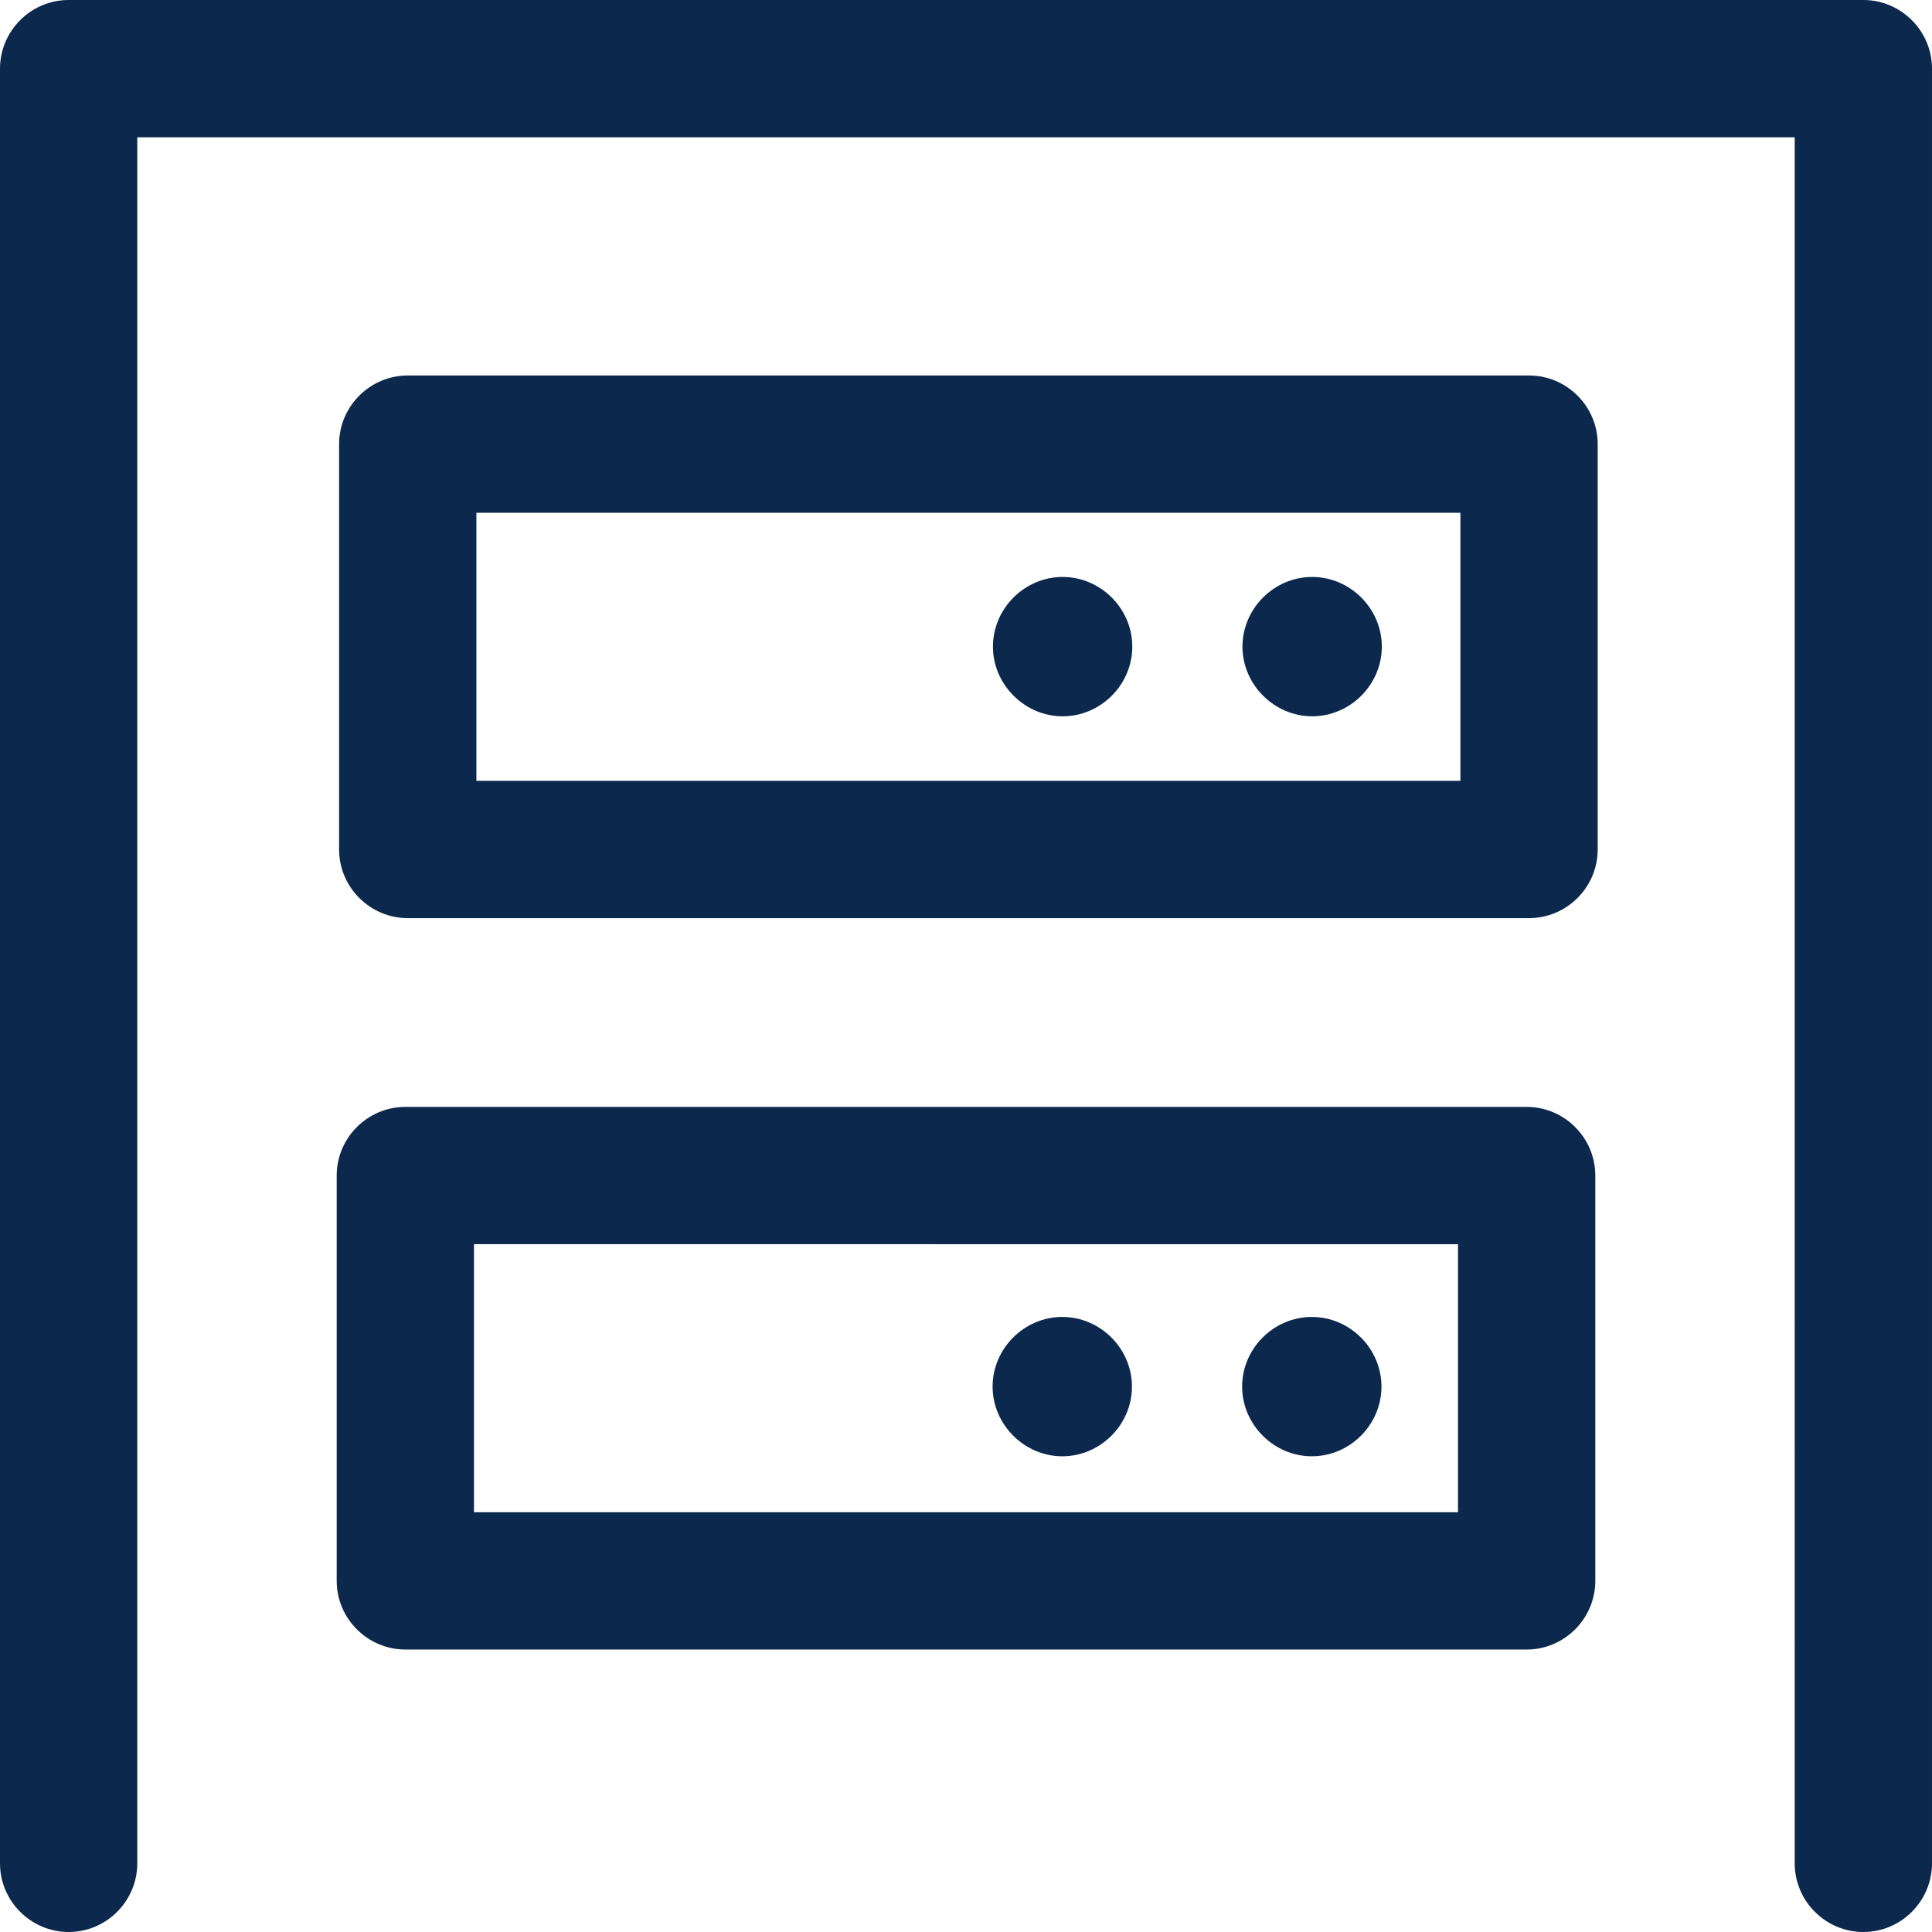 <svg xmlns="http://www.w3.org/2000/svg" id="Layer_2" data-name="Layer 2" viewBox="0 0 56.29 56.29"><defs><style> .cls-1 { fill: #0c284d; } </style></defs><path class="cls-1" d="M54.29,56.29c-1.1,0-2-.9-2-2V4H4v50.29c0,1.1-.9,2-2,2s-2-.9-2-2V2C0,.9.9,0,2,0h52.29c1.1,0,2,.9,2,2v52.29c0,1.1-.9,2-2,2ZM44.48,48.06H11.81c-1.1,0-2-.9-2-2v-11.81c0-1.1.9-2,2-2h32.67c1.1,0,2,.9,2,2v11.81c0,1.1-.9,2-2,2ZM13.81,44.06h28.67v-7.81H13.81v7.81ZM38.22,42.43c-1.1,0-2.03-.92-2.03-2.03s.92-2.03,2.03-2.03,2.03.92,2.03,2.03-.92,2.03-2.03,2.03ZM30.95,42.43c-1.1,0-2.03-.92-2.03-2.03s.92-2.03,2.03-2.03,2.03.92,2.03,2.03-.92,2.03-2.03,2.03ZM44.55,26.75H11.88c-1.1,0-2-.9-2-2v-11.81c0-1.1.9-2,2-2h32.67c1.1,0,2,.9,2,2v11.81c0,1.1-.9,2-2,2ZM13.88,22.75h28.67v-7.81H13.88v7.81ZM38.23,20.87c-1.1,0-2.03-.92-2.03-2.03s.92-2.03,2.03-2.03,2.03.92,2.03,2.03-.92,2.03-2.03,2.03ZM30.96,20.87c-1.1,0-2.03-.92-2.03-2.03s.92-2.03,2.03-2.03,2.03.92,2.03,2.03-.92,2.03-2.03,2.03Z"></path></svg>